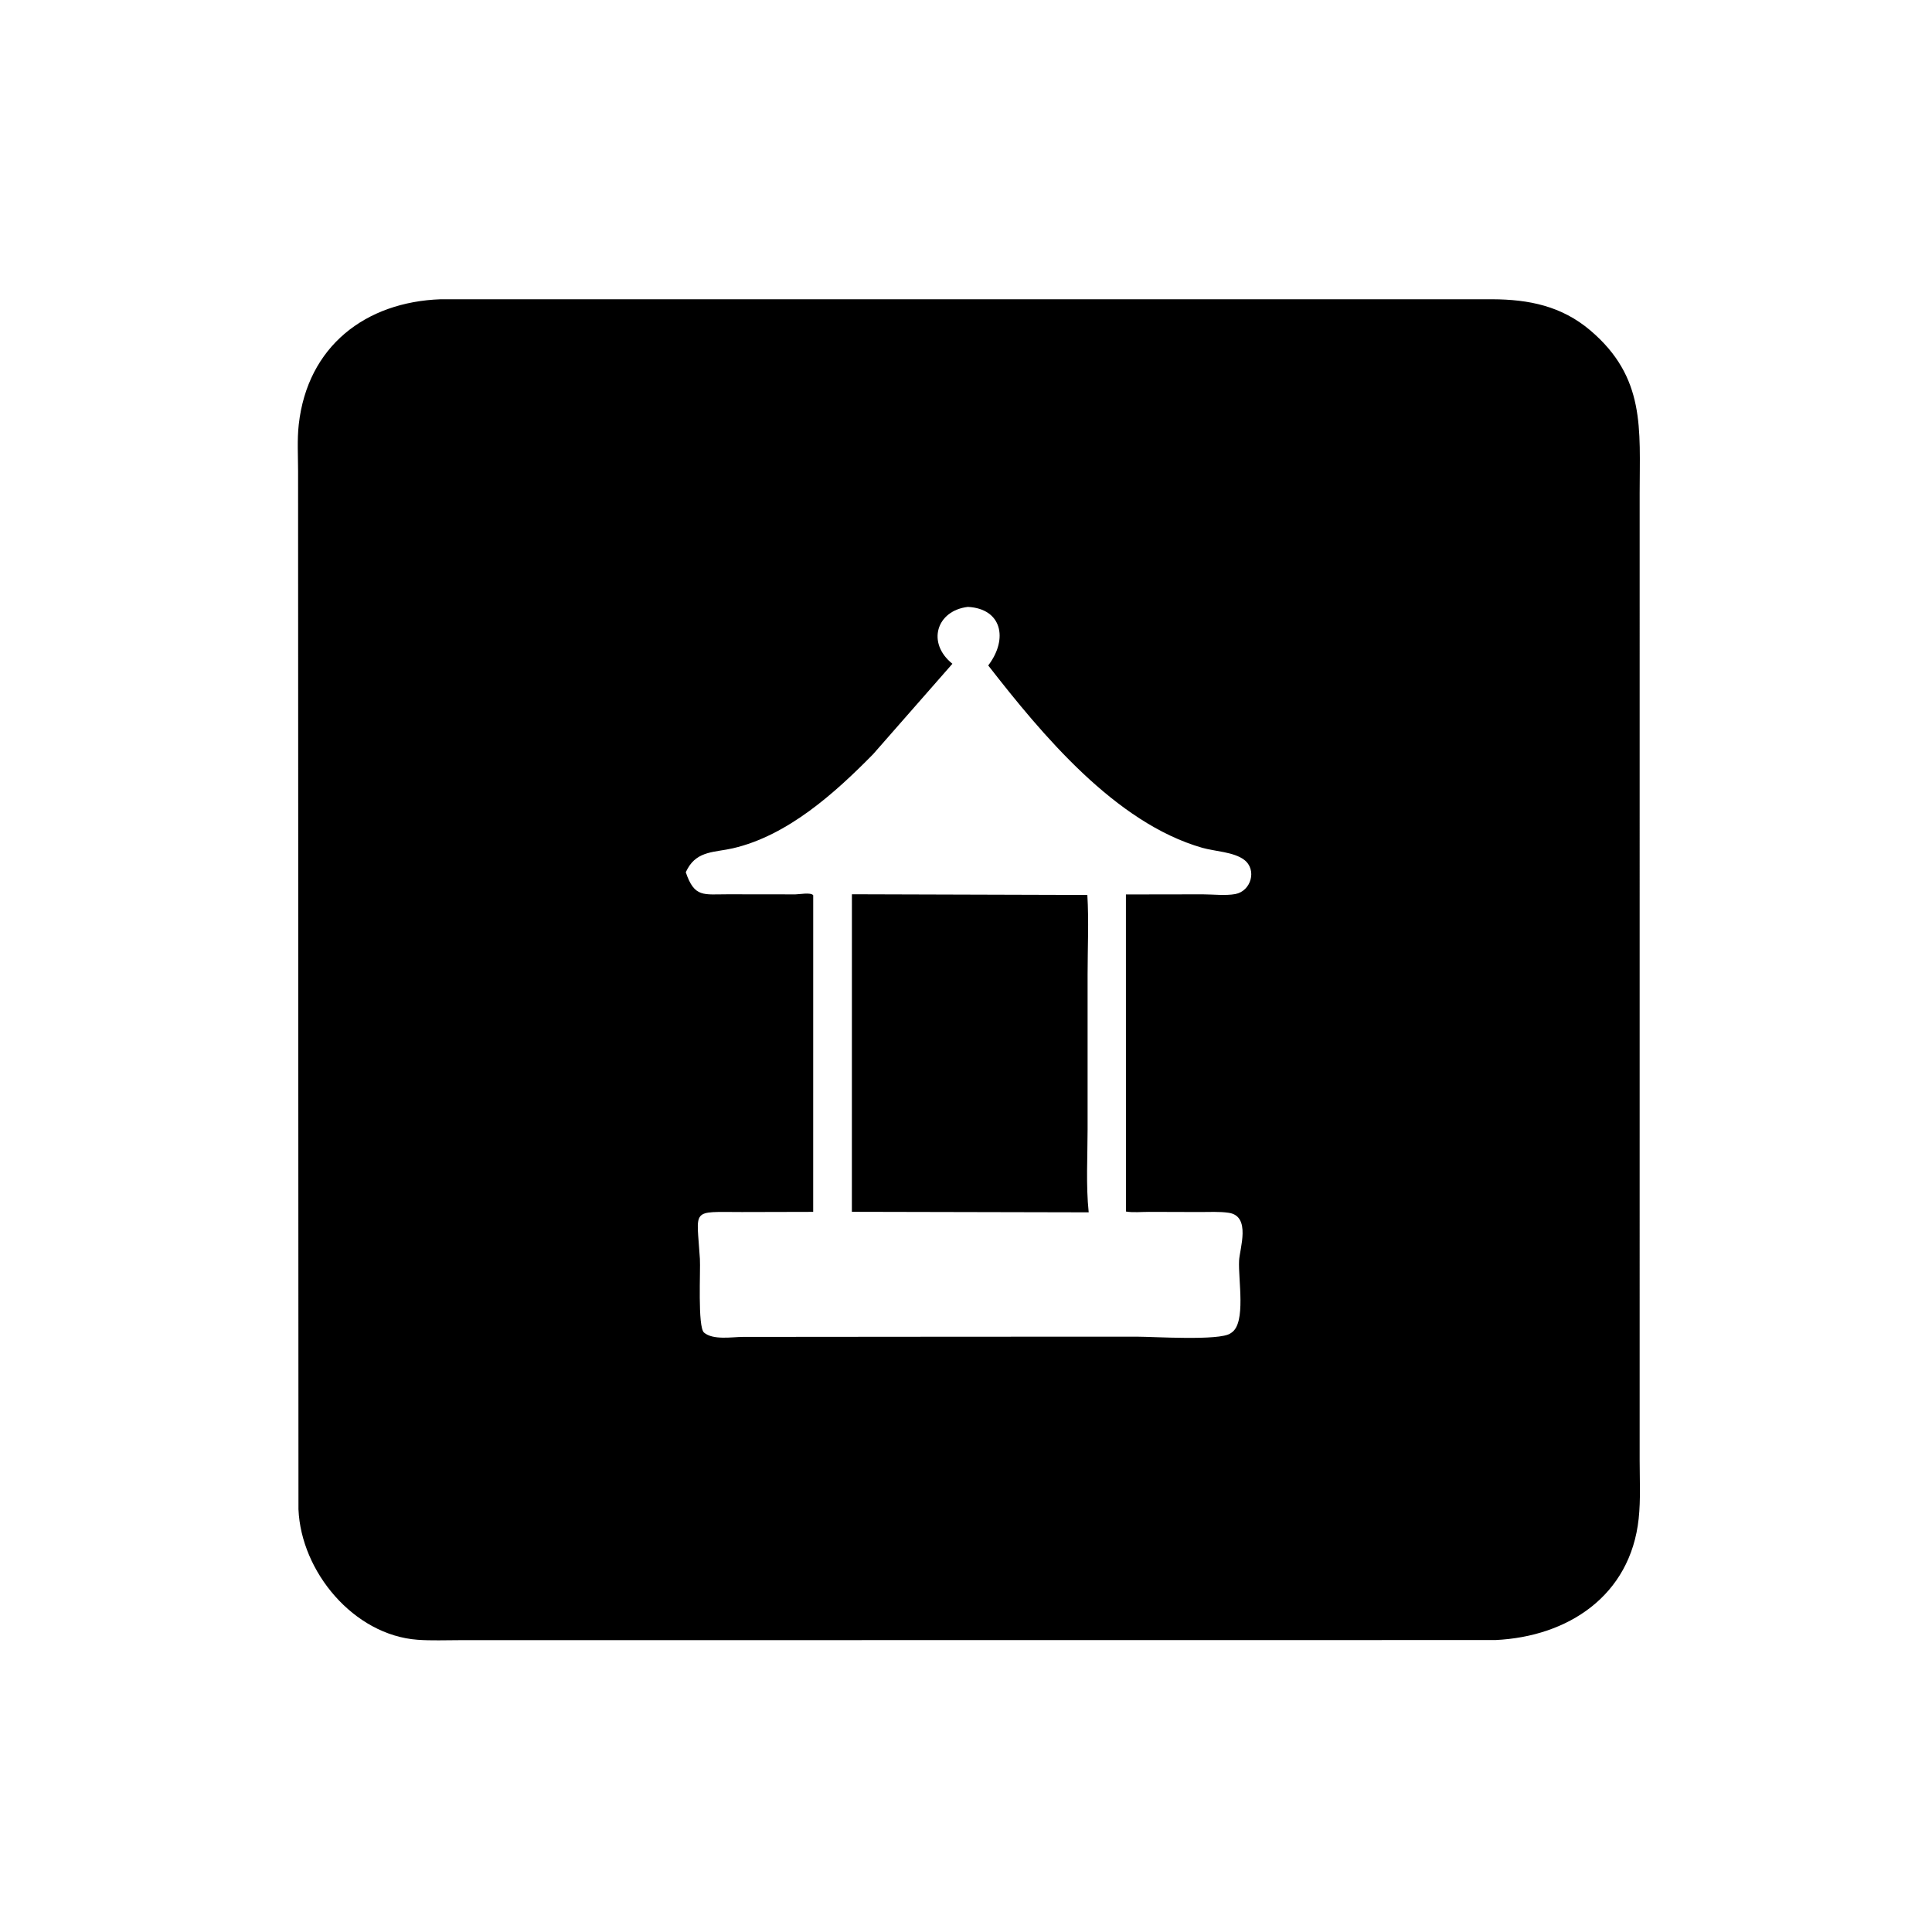 <svg version="1.1" xmlns="http://www.w3.org/2000/svg" style="display: block;" viewBox="0 0 2048 2048" width="640" height="640">
<path transform="translate(0,0)" fill="rgb(0,0,0)" d="M 1585.25 1738.52 L 487.263 1738.63 C 472.506 1738.62 457.347 1739.3 442.644 1738.22 C 374.989 1733.26 319.159 1666.17 316.385 1599.93 L 315.973 499.351 C 315.963 483.105 314.886 466.082 316.695 449.969 C 326.014 366.979 387.517 320.014 467.267 317.227 L 1582.03 317.238 C 1620.38 317.382 1655.3 324.327 1685.78 350.222 C 1744.57 400.167 1738.11 454.673 1738.11 522.637 L 1738.1 1547.99 C 1738.12 1568.4 1739.24 1589.53 1737.07 1609.83 C 1728.29 1691.69 1662.04 1734.9 1585.25 1738.52 z M 1026.03 643.333 C 992.566 647.274 982.12 681.647 1009.59 703.63 L 925.547 799.46 C 885.067 840.666 834.795 885.882 776.778 899.251 C 758.102 903.555 739.665 901.718 729.009 920.598 L 726.95 924.572 C 736.154 951.871 745.86 947.925 771.522 947.988 L 843.222 948.075 C 847.441 948.077 859.368 945.682 862.039 948.981 L 862.014 1284.63 L 786.385 1284.81 C 731.615 1284.81 738.586 1280.11 741.922 1334.46 C 742.671 1346.66 739.38 1406.65 746.287 1412.58 C 755.844 1420.78 775.864 1417.25 787.371 1417.18 L 1030.88 1416.98 L 1205.6 1416.94 C 1222.72 1416.94 1292.83 1421.48 1304.26 1413.46 L 1305.53 1412.62 C 1321.11 1402.09 1312.42 1356.51 1313.48 1336.25 C 1314.14 1323.56 1326.37 1289.11 1302.5 1285.61 C 1292.58 1284.15 1281.78 1284.84 1271.75 1284.8 L 1217.78 1284.64 C 1210.14 1284.62 1201.03 1285.57 1193.55 1284.26 L 1193.52 948.155 L 1274.89 948.025 C 1285.54 948.038 1299.15 949.64 1309.44 947.745 C 1326.21 944.654 1332.75 921.948 1318.86 911.411 C 1307.81 903.032 1287.71 902.506 1274.38 898.685 C 1182.24 872.276 1104.66 778.709 1047.55 705.406 L 1048.36 704.338 C 1068.53 676.972 1062.02 645.289 1026.03 643.333 z"/>
<path transform="translate(0,0)" fill="rgb(0,0,0)" d="M 1154.06 1285.12 L 903.023 1284.57 L 903.064 947.955 L 1152.63 948.708 C 1154.31 976.411 1152.91 1004.96 1152.9 1032.74 L 1152.9 1196.97 C 1152.89 1225.92 1151.05 1256.38 1154.06 1285.12 z"/>
</svg>